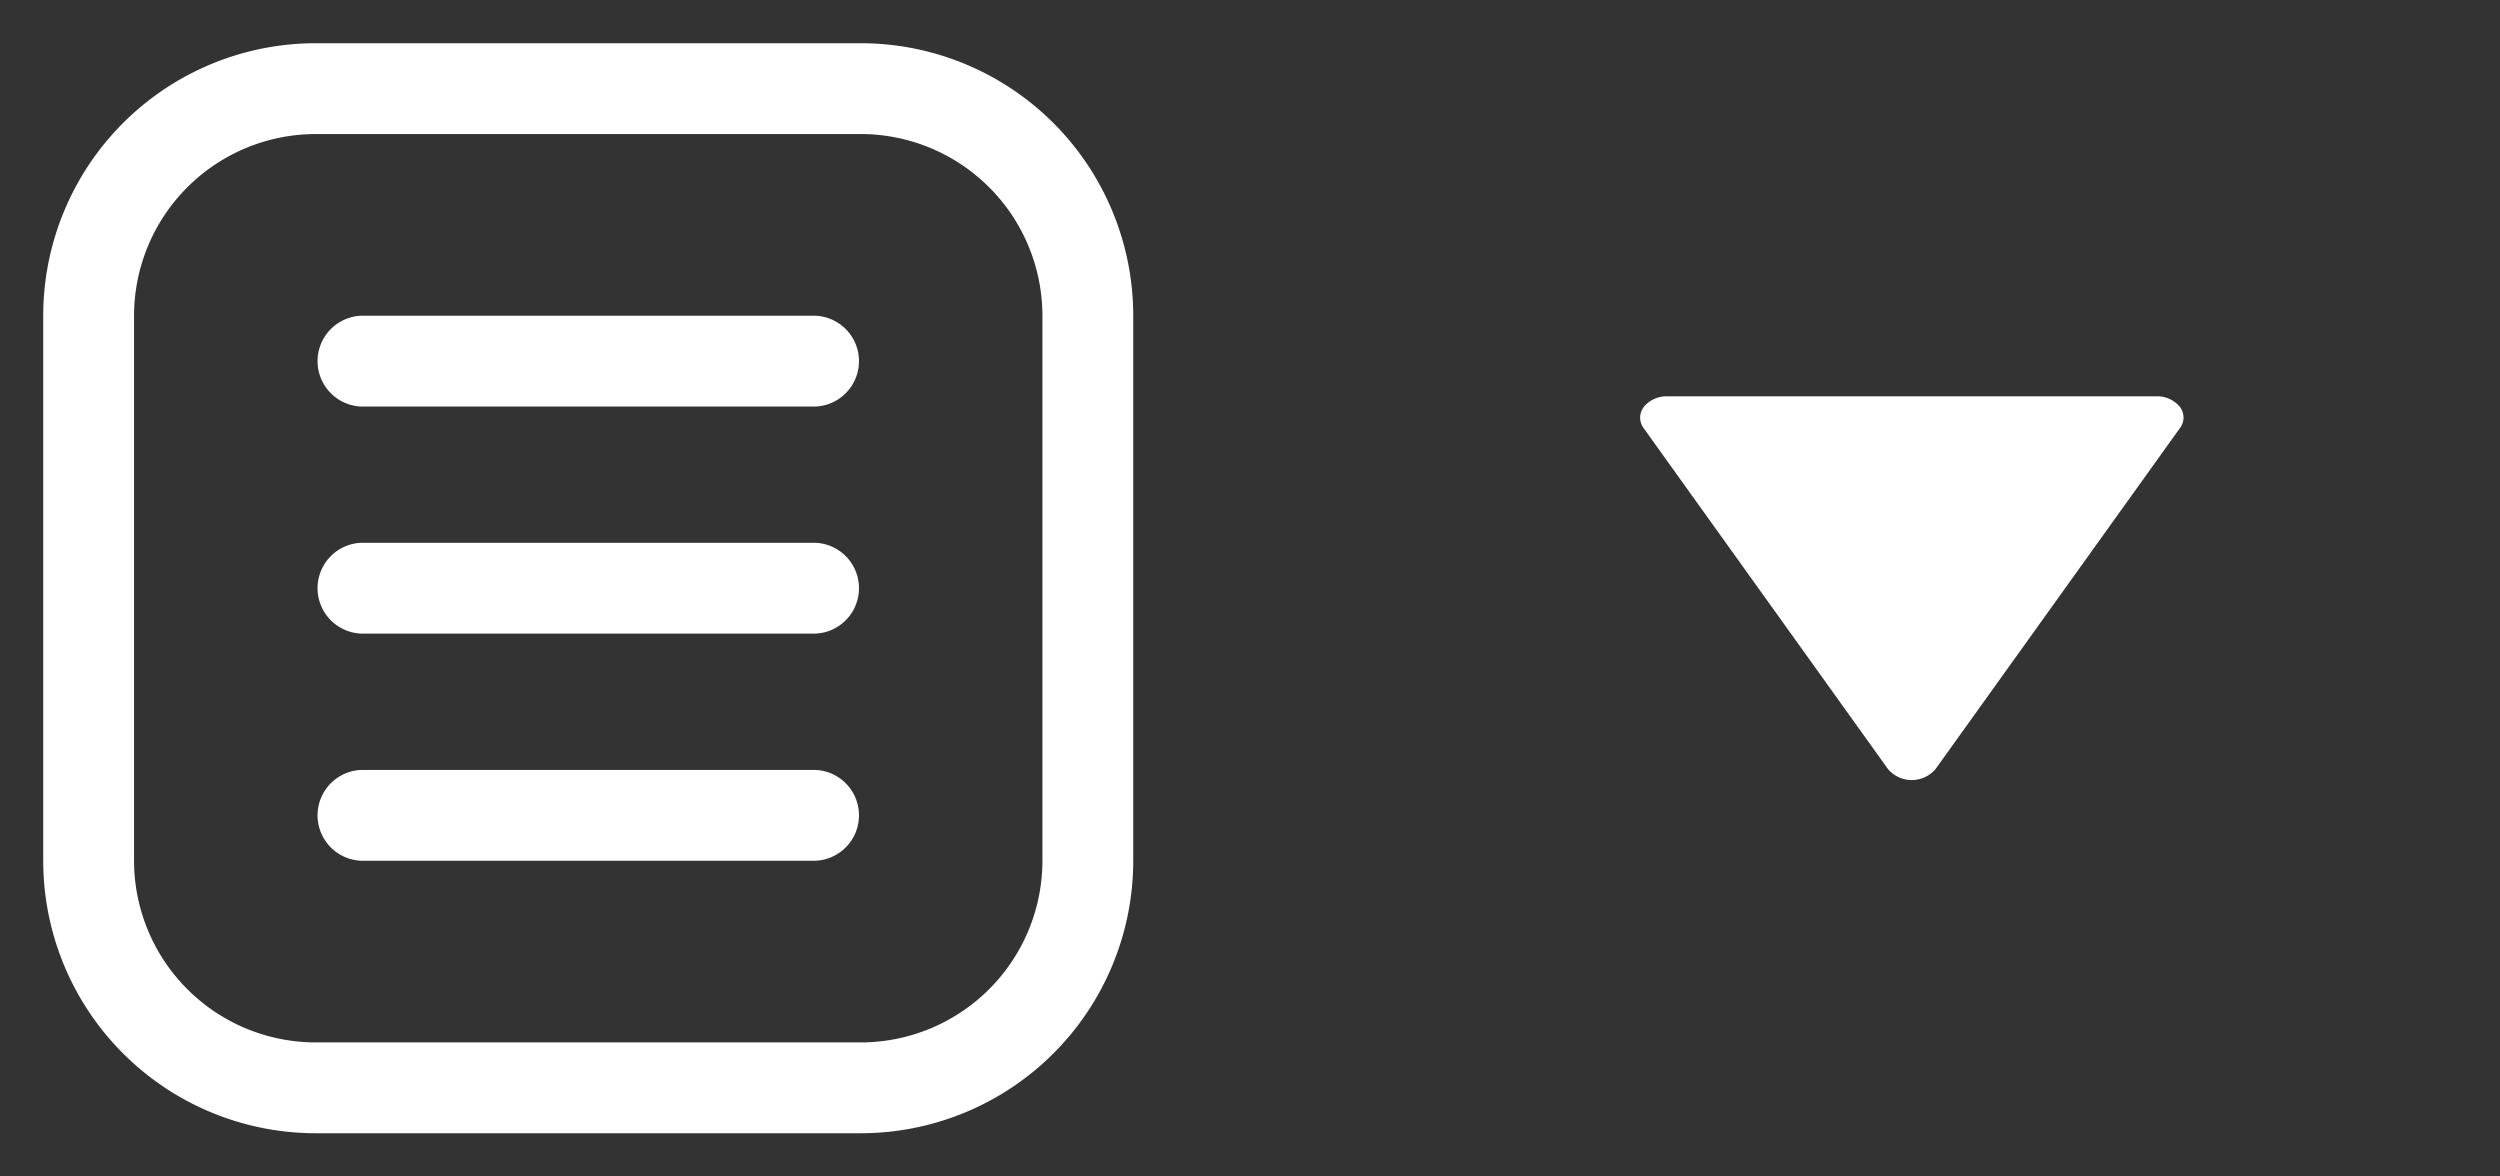 <svg id="Component_36_2" data-name="Component 36 – 2" xmlns="http://www.w3.org/2000/svg" xmlns:xlink="http://www.w3.org/1999/xlink" width="34" height="16" viewBox="0 0 34 16">
  <rect x="0" y="0" width="34" height="16" fill="#333333" stroke="none"/>
  <defs>
    <clipPath id="clip-path">
      <rect id="Rectangle_1721" data-name="Rectangle 1721" width="16" height="16" transform="translate(1114 -30)" fill="#fff" stroke="#707070" stroke-width="1"/>
    </clipPath>
    <clipPath id="clip-path-2">
      <rect id="Rectangle_6436" data-name="Rectangle 6436" width="16" height="16" fill="#fff" stroke="#707070" stroke-width="1"/>
    </clipPath>
  </defs>
  <g id="Mask_Group_406" data-name="Mask Group 406" transform="translate(-1114 30)" clip-path="url(#clip-path)">
    <g id="list_2_" data-name="list (2)" transform="translate(1114.588 -29.412)">
      <g id="_x34_">
        <path id="Path_13417" data-name="Path 13417" d="M11.118,1.235a2.473,2.473,0,0,1,2.471,2.471v7.412a2.473,2.473,0,0,1-2.471,2.471H3.706a2.473,2.473,0,0,1-2.471-2.471V3.706A2.473,2.473,0,0,1,3.706,1.235Zm0-1.235H3.706A3.706,3.706,0,0,0,0,3.706v7.412a3.706,3.706,0,0,0,3.706,3.706h7.412a3.706,3.706,0,0,0,3.706-3.706V3.706A3.706,3.706,0,0,0,11.118,0Z" fill="#fff"/>
      </g>
      <g id="_x33_" transform="translate(3.706 6.794)">
        <path id="Path_13418" data-name="Path 13418" d="M12.794,12.235H6.618a.618.618,0,0,1,0-1.235h6.177a.618.618,0,0,1,0,1.235Z" transform="translate(-6 -11)" fill="#fff"/>
      </g>
      <g id="_x32_" transform="translate(3.706 3.706)">
        <path id="Path_13419" data-name="Path 13419" d="M12.794,7.235H6.618A.618.618,0,0,1,6.618,6h6.177a.618.618,0,0,1,0,1.235Z" transform="translate(-6 -6)" fill="#fff"/>
      </g>
      <g id="_x31_" transform="translate(3.706 9.883)">
        <path id="Path_13420" data-name="Path 13420" d="M12.794,17.235H6.618a.618.618,0,0,1,0-1.235h6.177a.618.618,0,0,1,0,1.235Z" transform="translate(-6 -16)" fill="#fff"/>
      </g>
    </g>
  </g>
  <g id="Mask_Group_465" data-name="Mask Group 465" transform="translate(18)" clip-path="url(#clip-path-2)">
    <path id="play_3_" data-name="play (3)" d="M21.071,3.373,16.432.048a.237.237,0,0,0-.288,0A.4.4,0,0,0,16,.37V7.02a.4.4,0,0,0,.144.319.246.246,0,0,0,.146.05.242.242,0,0,0,.142-.047l4.639-3.325a.425.425,0,0,0,0-.644Z" transform="translate(11.695 -10.61) rotate(90)" fill="#fff"/>
  </g>
</svg>
